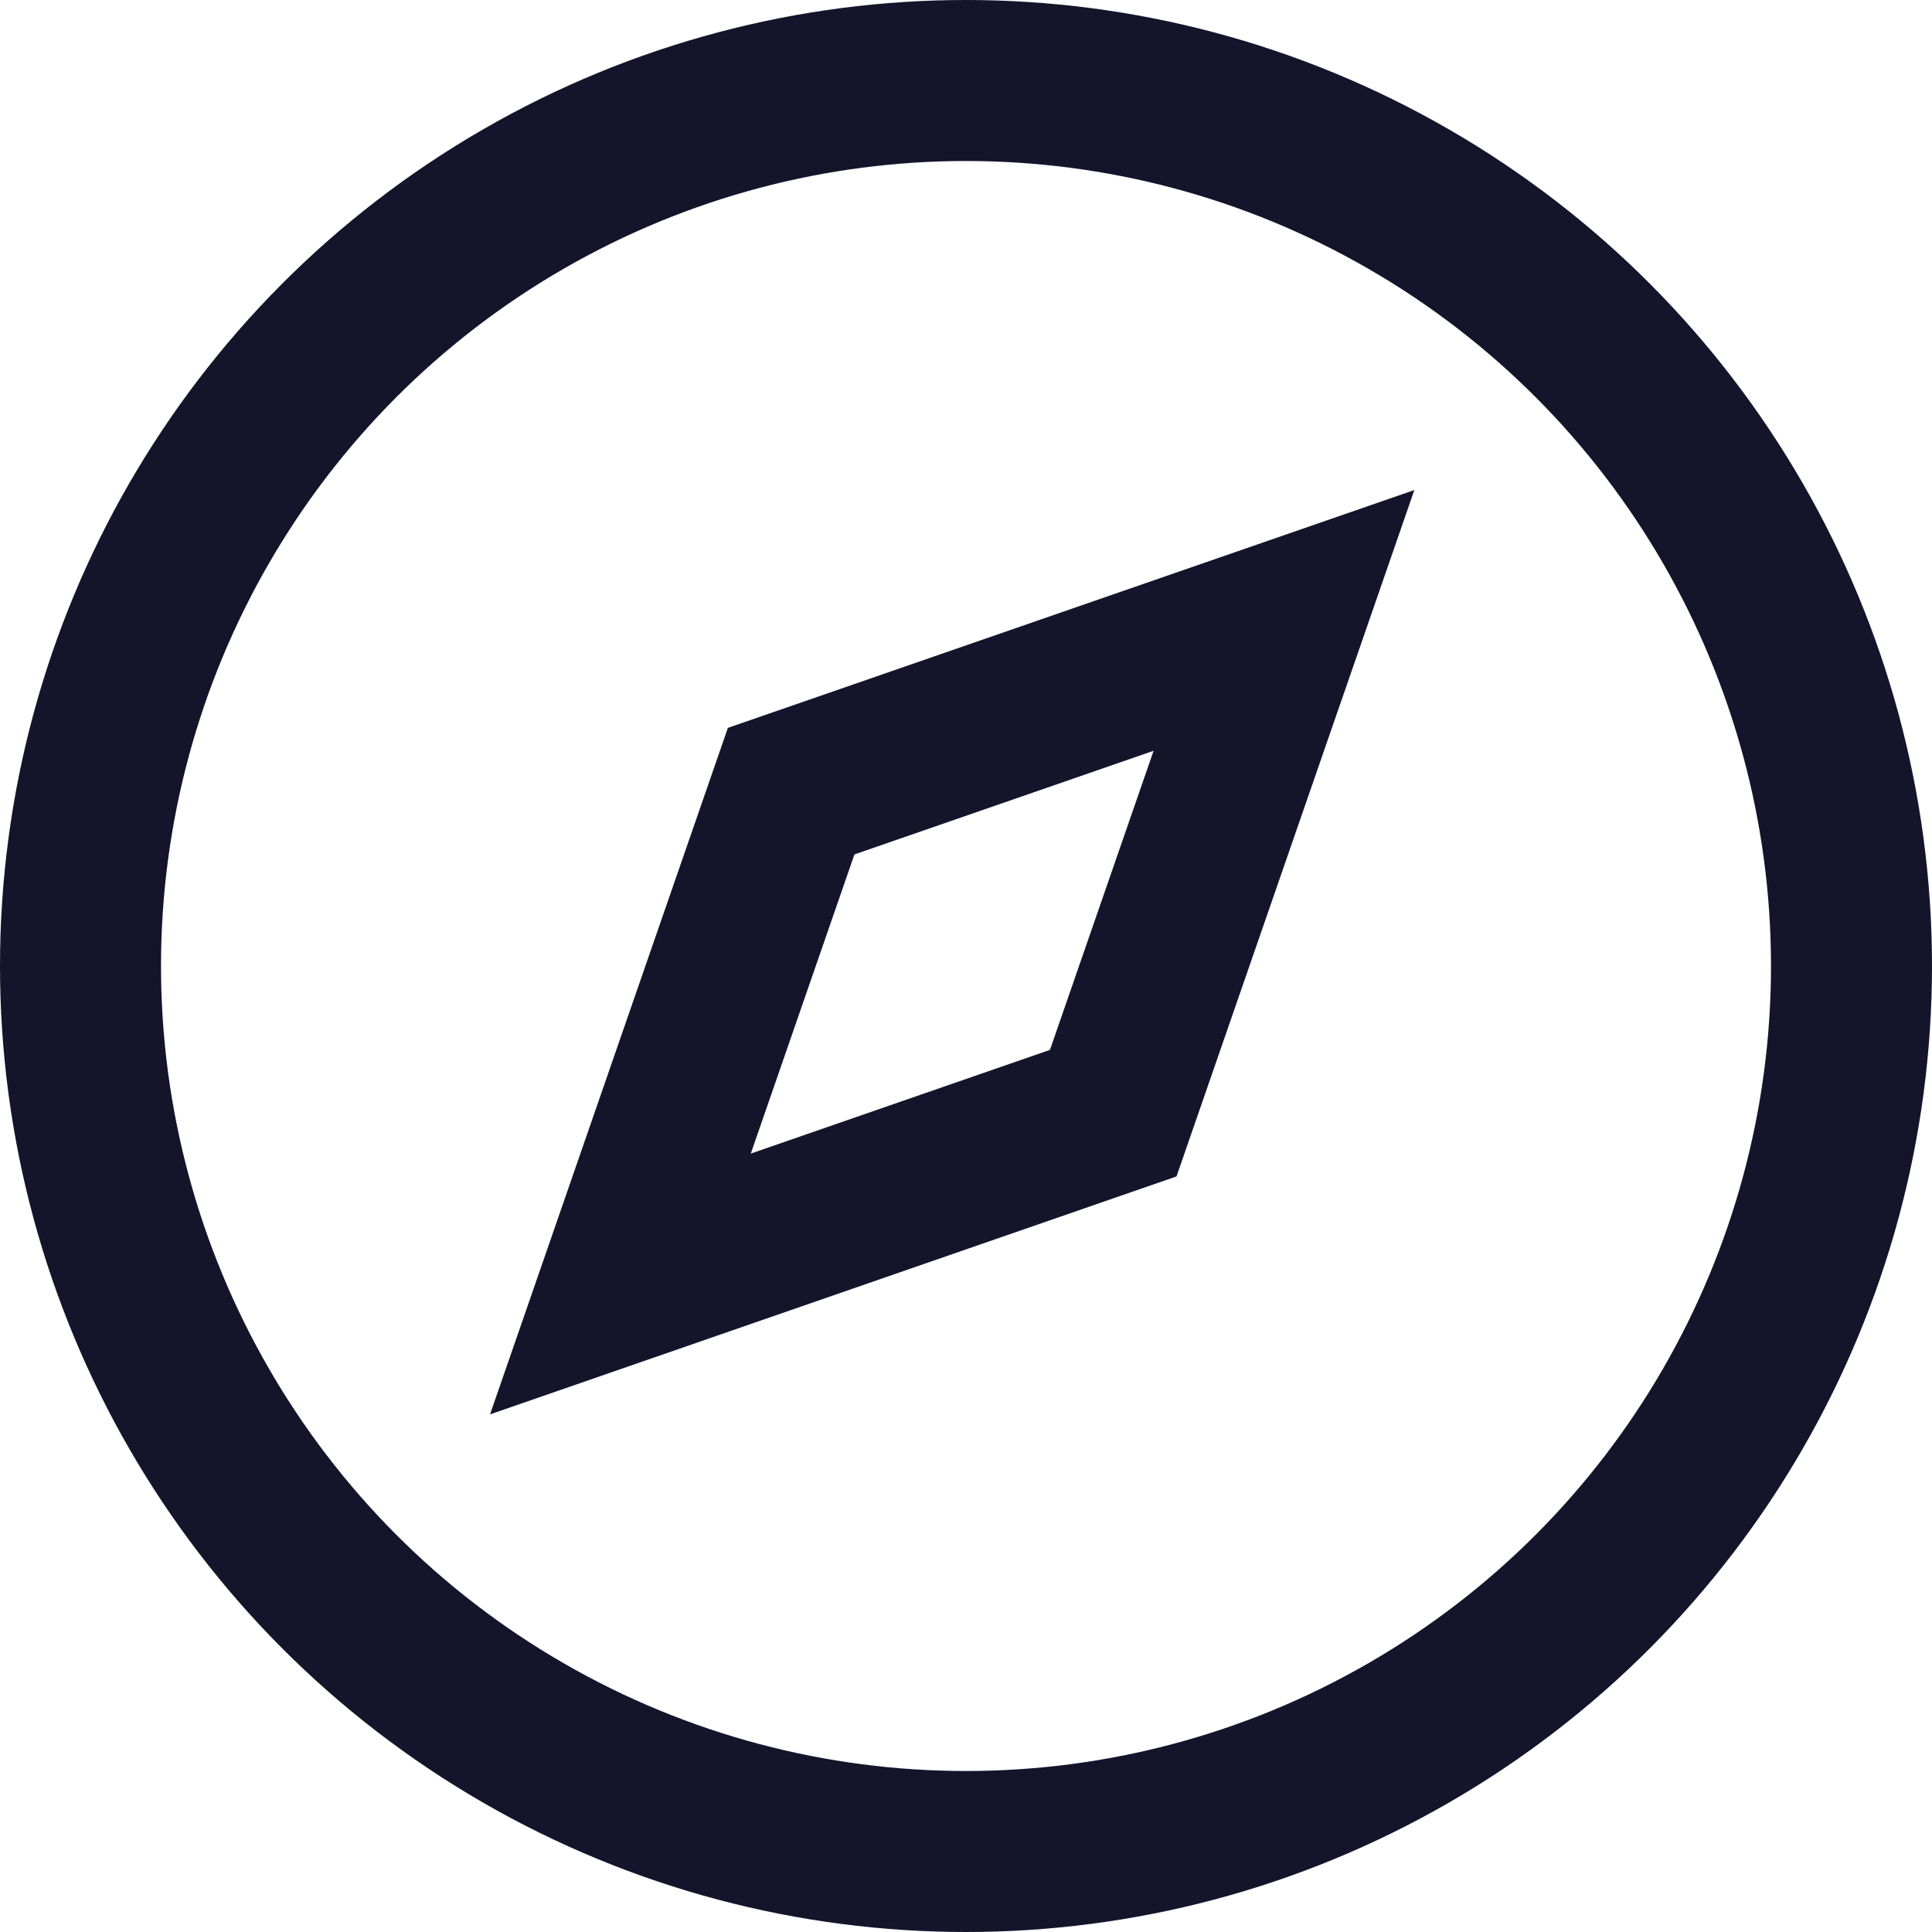 <svg xmlns="http://www.w3.org/2000/svg" width="24" height="24" viewBox="0 0 24 24"><g fill="none" stroke="#14142b" stroke-width="1" opacity="0"><rect width="24" height="24" stroke="none"/><rect x="0.5" y="0.5" width="23" height="23" fill="none"/></g><circle cx="11" cy="11" r="11" transform="translate(1 1)" fill="none" stroke="#14142b" stroke-width="2"/><path d="M9.828,9.828,15.95,7.707l-2.121,6.121L7.707,15.95Z" fill="none" stroke="#14142b" stroke-width="2"/></svg>